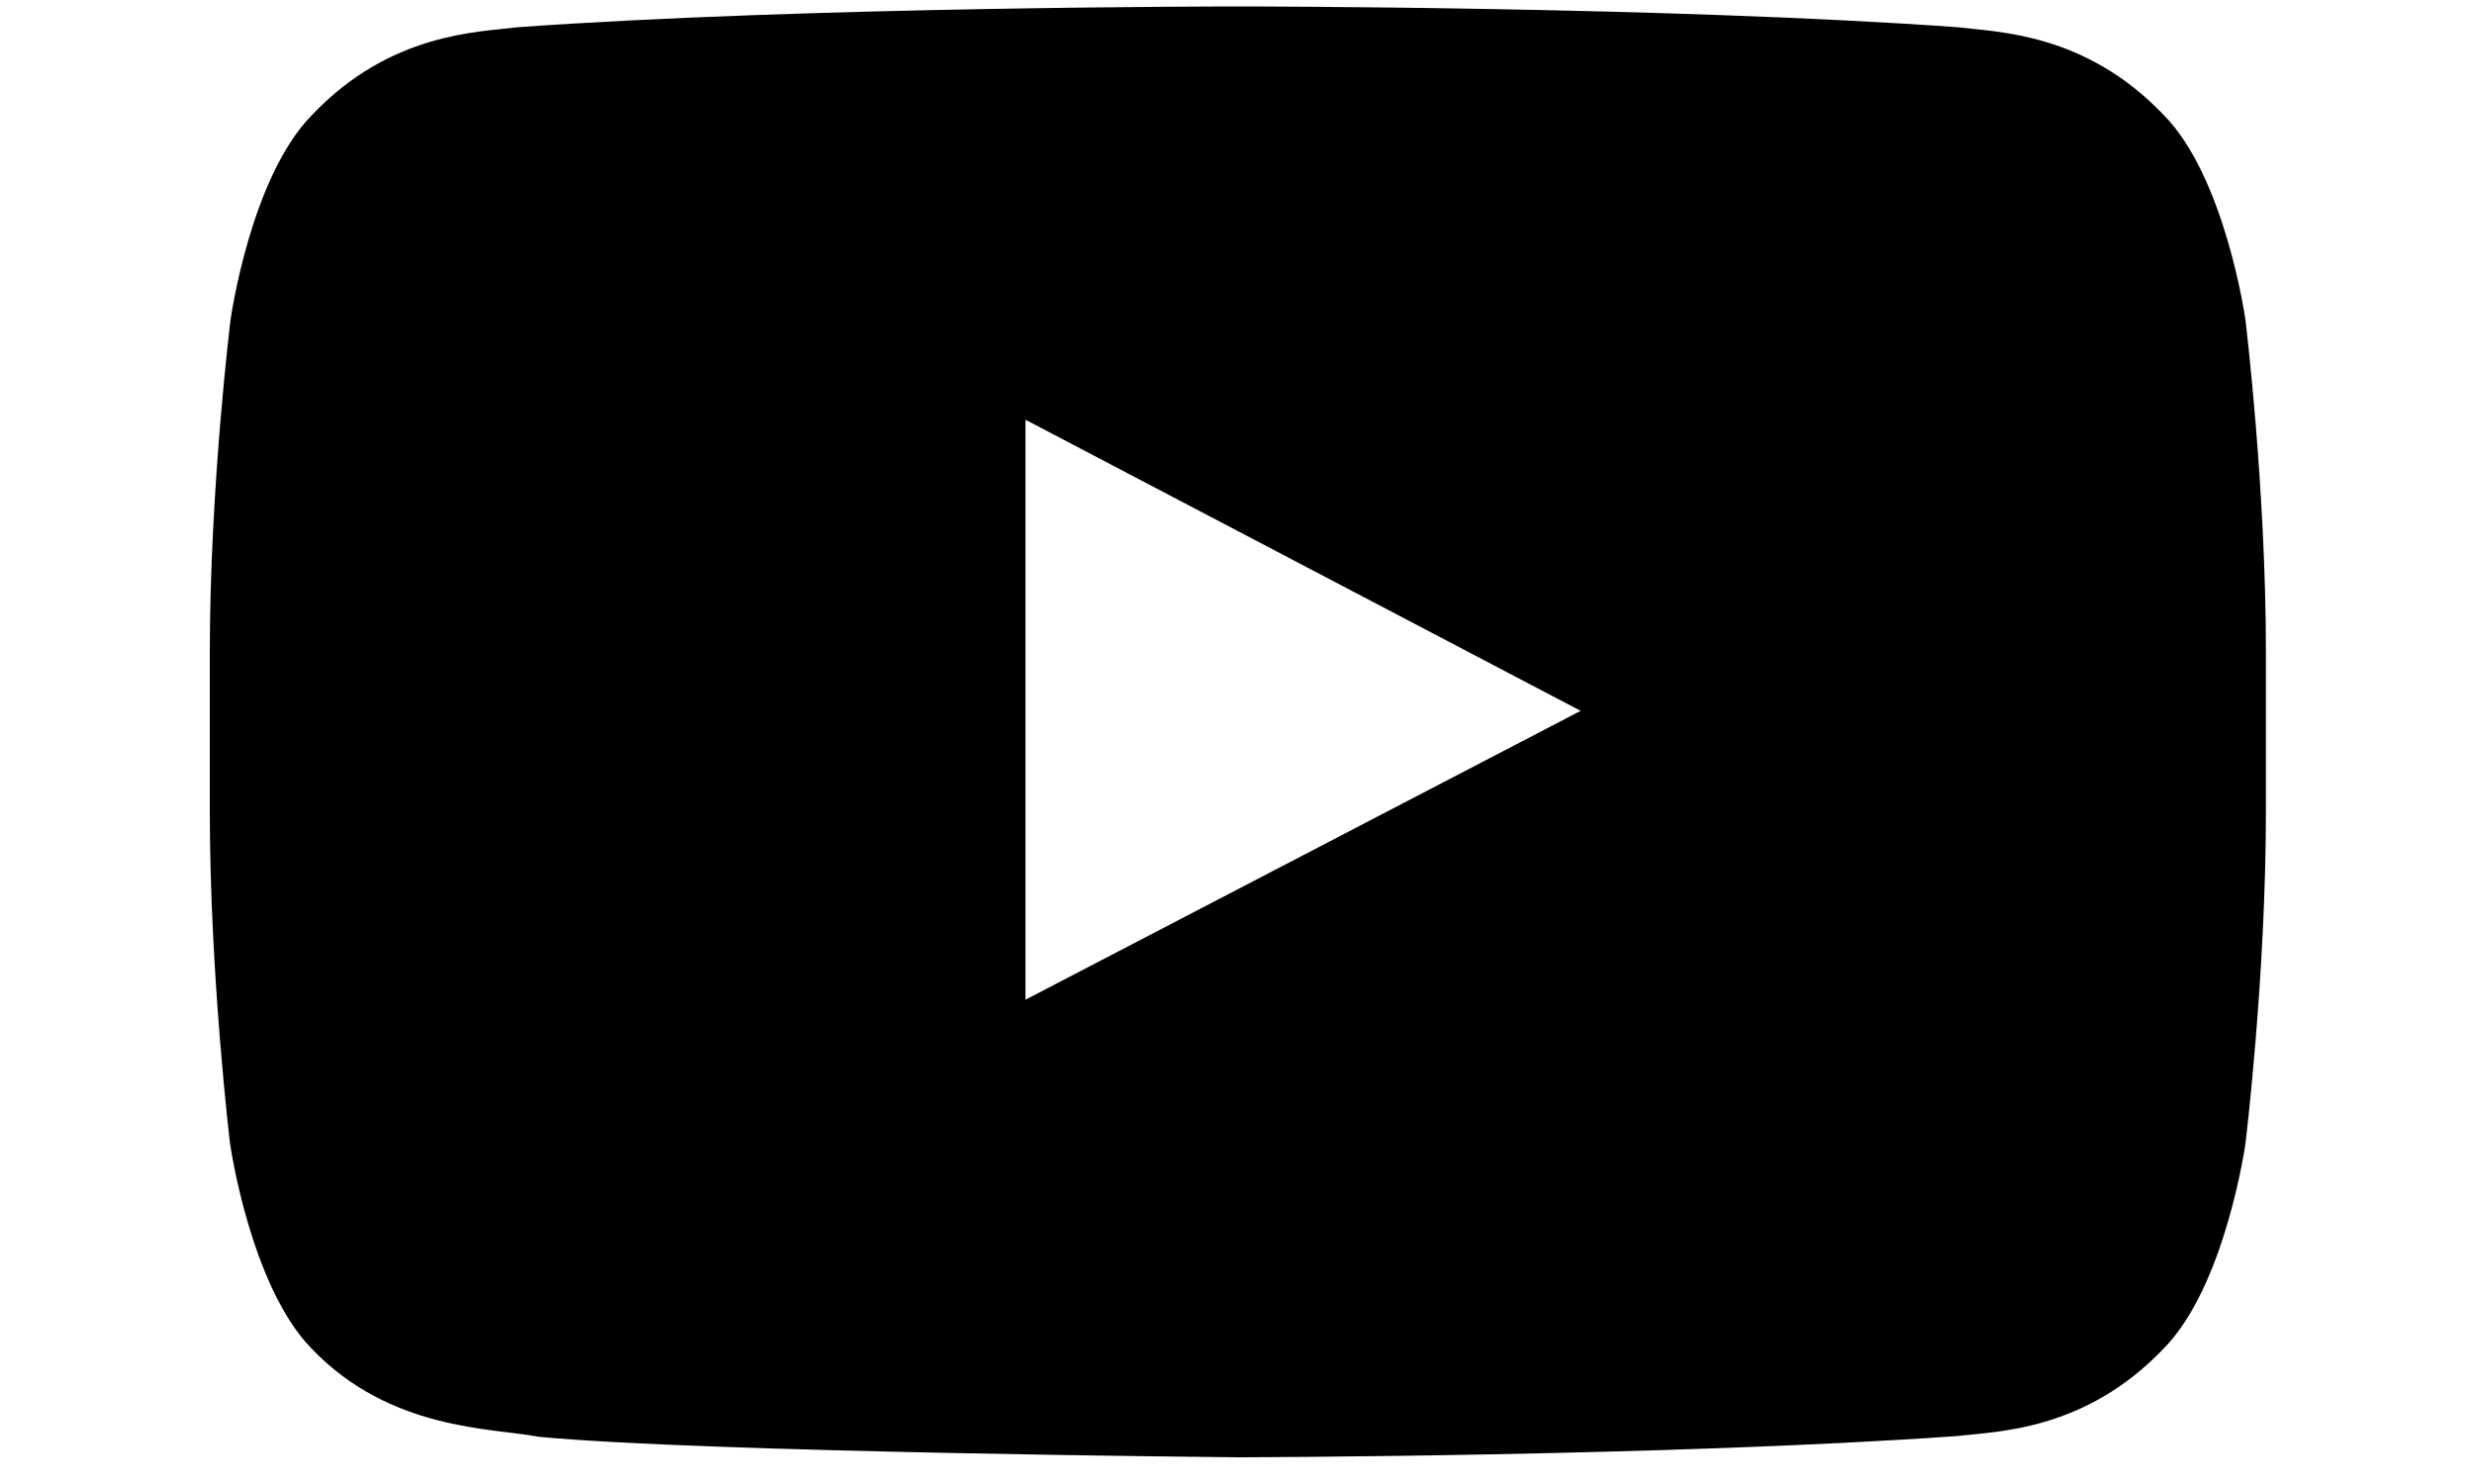 <svg width="10" height="6" viewBox="0 0 10 6" fill="none" xmlns="http://www.w3.org/2000/svg">
<path d="M9.076 1.292C9.076 1.292 8.995 0.717 8.745 0.464C8.428 0.132 8.074 0.13 7.912 0.11C6.75 0.026 5.005 0.026 5.005 0.026H5.002C5.002 0.026 3.257 0.026 2.094 0.11C1.932 0.13 1.578 0.132 1.262 0.464C1.012 0.717 0.932 1.292 0.932 1.292C0.932 1.292 0.848 1.968 0.848 2.642V3.274C0.848 3.949 0.93 4.625 0.93 4.625C0.93 4.625 1.012 5.2 1.26 5.453C1.577 5.785 1.992 5.773 2.177 5.809C2.843 5.873 5.003 5.892 5.003 5.892C5.003 5.892 6.75 5.889 7.912 5.806C8.074 5.787 8.428 5.785 8.745 5.453C8.995 5.2 9.076 4.625 9.076 4.625C9.076 4.625 9.159 3.95 9.159 3.274V2.642C9.159 1.968 9.076 1.292 9.076 1.292ZM4.145 4.042V1.697L6.389 2.874L4.145 4.042Z" fill="black"/>
</svg>
